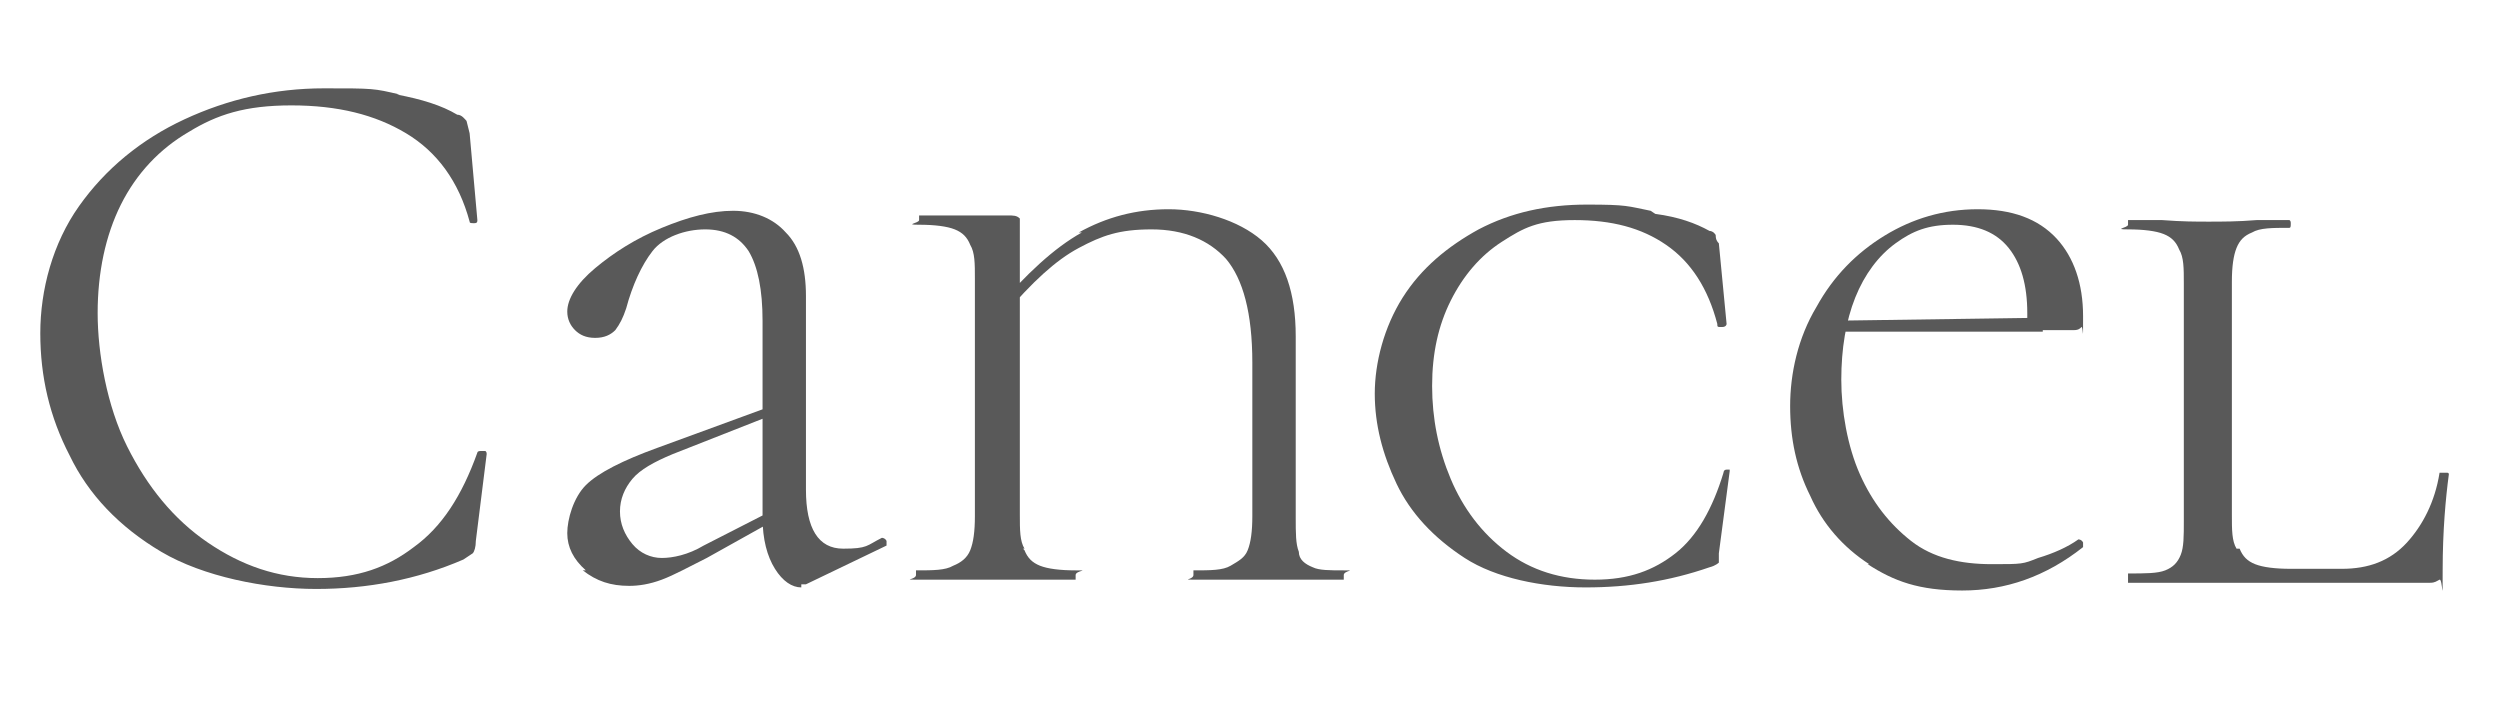 <?xml version="1.0" encoding="UTF-8"?>
<svg id="_レイヤー_1" xmlns="http://www.w3.org/2000/svg" version="1.1" viewBox="0 0 161.3 45.7">
  <!-- Generator: Adobe Illustrator 29.3.0, SVG Export Plug-In . SVG Version: 2.1.0 Build 146)  -->
  <defs>
    <style>
      .st0 {
        fill: #595959;
      }
    </style>
  </defs>
  <path class="st0" d="M25.6,6.1c1.6.3,2.9.7,3.9,1.3.3,0,.5.3.6.4,0,0,.1.4.2.8l.5,5.6c0,.1,0,.2-.2.2s-.3,0-.3-.1c-.7-2.6-2.1-4.5-4.1-5.7s-4.4-1.8-7.4-1.8-4.8.6-6.6,1.7c-1.9,1.1-3.4,2.7-4.4,4.7-1,2-1.5,4.4-1.5,7s.6,6,1.9,8.6,3,4.7,5.2,6.2,4.5,2.3,7.1,2.3,4.5-.7,6.2-2c1.8-1.3,3.1-3.3,4.1-6.1,0,0,0-.1.2-.1h.3s.1,0,.1.2l-.7,5.6c0,.4-.1.7-.2.8,0,0-.3.2-.6.4-3,1.3-6.2,1.9-9.5,1.9s-7.3-.8-10-2.4c-2.7-1.6-4.7-3.7-5.9-6.2-1.3-2.5-1.9-5.1-1.9-7.9s.8-5.8,2.5-8.2c1.7-2.4,4-4.3,6.8-5.6s5.8-2,9-2,3.2,0,4.9.4h-.2Z"/>
  <path class="st0" d="M37.8,36.8c-.8-.7-1.2-1.5-1.2-2.4s.4-2.3,1.2-3.1c.8-.8,2.4-1.6,4.6-2.4l7.1-2.6v.6c0,0-6.1,2.4-6.1,2.4-1.2.5-2.1,1-2.6,1.6s-.8,1.3-.8,2.1.3,1.5.8,2.1,1.2.9,1.9.9,1.7-.2,2.7-.8l4.5-2.3v.7l-4.3,2.4c-1.2.6-2.1,1.1-2.9,1.4-.8.3-1.5.4-2.1.4-1.2,0-2.1-.3-3-1h.2ZM51.7,37.9c-.6,0-1.2-.4-1.7-1.2s-.8-1.9-.8-3.3v-12.7c0-2-.3-3.5-.9-4.5-.6-.9-1.5-1.4-2.8-1.4s-2.7.5-3.4,1.4-1.3,2.2-1.7,3.7c-.2.6-.4,1-.7,1.4-.3.3-.7.5-1.3.5s-1-.2-1.3-.5-.5-.7-.5-1.2c0-.8.6-1.8,1.8-2.8s2.6-1.9,4.3-2.6c1.7-.7,3.2-1.1,4.6-1.1s2.6.5,3.4,1.4c.9.9,1.3,2.3,1.3,4.1v12.5c0,2.5.8,3.8,2.4,3.8s1.5-.2,2.5-.7h0c0,0,.2,0,.3.2,0,.2,0,.3,0,.3l-5.2,2.5c0,0-.2,0-.4,0h.1Z"/>
  <path class="st0" d="M66.1,35.5c.2.5.5.8,1,1s1.3.3,2.3.3,0,0,0,.3,0,.3,0,.3h-10.3c-.9,0,0,0,0-.3s0-.3,0-.3c1.1,0,1.9,0,2.4-.3.5-.2.9-.5,1.1-1,.2-.5.3-1.2.3-2.2v-15.3c0-1,0-1.7-.3-2.2-.2-.5-.5-.8-1-1s-1.3-.3-2.3-.3,0-.1,0-.3,0-.3,0-.3h5.7c.4,0,.6,0,.8.2,0,.1,0,.4,0,.8v18.3c0,1,0,1.7.3,2.2h-.1ZM69.6,15c1.8-1,3.7-1.5,5.8-1.5s4.5.7,6,2c1.5,1.3,2.2,3.4,2.2,6.2v11.7c0,1,0,1.7.2,2.2,0,.5.4.8.9,1,.4.2,1.1.2,2,.2s0,0,0,.3,0,.3,0,.3h-9.7c-.8,0,0,0,0-.3v-.3c1.1,0,1.9,0,2.4-.3s.9-.5,1.1-1,.3-1.2.3-2.2v-9.9c0-3.2-.6-5.4-1.7-6.7-1.1-1.2-2.7-1.9-4.8-1.9s-3.2.4-4.7,1.2c-1.5.8-3,2.2-4.8,4.3l-.5-.4c1.9-2.2,3.7-3.9,5.5-4.9h-.2Z"/>
  <path class="st0" d="M106.8,13.8c1.5.2,2.6.6,3.5,1.1.2,0,.4.2.4.3s0,.3.2.5l.5,5.2s0,.2-.3.2-.3,0-.3-.2c-.6-2.3-1.7-4-3.3-5.1-1.6-1.1-3.5-1.6-5.9-1.6s-3.3.5-4.7,1.4c-1.4.9-2.5,2.2-3.3,3.8-.8,1.6-1.2,3.4-1.2,5.5s.4,4.1,1.2,6c.8,1.9,2,3.5,3.6,4.7,1.6,1.2,3.5,1.8,5.7,1.8s3.8-.6,5.2-1.7c1.4-1.1,2.4-2.9,3.1-5.2,0,0,0-.2.2-.2h.2s0,0,0,.1l-.7,5.3c0,.3,0,.5,0,.6,0,0-.2.2-.6.3-2.6.9-5.2,1.3-8,1.3s-5.8-.6-7.8-1.9-3.5-2.9-4.4-4.8c-.9-1.9-1.4-3.8-1.4-5.8s.6-4.3,1.8-6.2c1.2-1.9,2.9-3.3,4.9-4.4,2.1-1.1,4.4-1.6,7-1.6s2.6.1,4.1.4l.3.2Z"/>
  <path class="st0" d="M120.6,36.4c-1.7-1.1-3-2.6-3.8-4.4-.9-1.8-1.3-3.7-1.3-5.8s.5-4.4,1.7-6.4c1.1-2,2.6-3.5,4.4-4.6s3.8-1.7,6-1.7,3.9.6,5.1,1.9c1.1,1.2,1.7,2.9,1.7,5s0,.6-.1.7-.2.2-.5.2h-3v-1.1c0-1.8-.4-3.2-1.2-4.2-.8-1-2-1.5-3.6-1.5s-2.6.4-3.7,1.2-2,2-2.6,3.5-.9,3.3-.9,5.3.4,4.3,1.2,6.1c.8,1.8,1.9,3.2,3.3,4.3s3.2,1.5,5.2,1.5,2,0,3-.4c1-.3,1.9-.7,2.6-1.2h0s.2,0,.3.2v.3c-2.4,1.9-5,2.8-7.8,2.8s-4.4-.6-6.1-1.7h0ZM117.8,20.7l14-.2v.9h-13.9v-.6h0Z"/>
  <path class="st0" d="M144.5,35.4c.2.5.5.8,1,1s1.3.3,2.3.3h3.3c1.7,0,3.1-.5,4.2-1.7,1-1.1,1.8-2.6,2.1-4.5h.5s.1,0,.1.1c-.2,1.5-.4,3.6-.4,6.2s0,.5-.2.6-.3.2-.6.2h-19.5v-.6c1.1,0,1.9,0,2.4-.2s.8-.5,1-1,.2-1.2.2-2.2v-15.3c0-1,0-1.7-.3-2.2-.2-.5-.5-.8-1-1s-1.3-.3-2.3-.3,0-.1,0-.3v-.3h2.2c1.3.1,2.2.1,3,.1s1.9,0,3.1-.1h2.1s.1,0,.1.2,0,.3-.1.3c-1.1,0-1.9,0-2.4.3-.5.2-.8.5-1,1s-.3,1.2-.3,2.2v15c0,1,0,1.7.3,2.2h.2Z"/>
</svg>